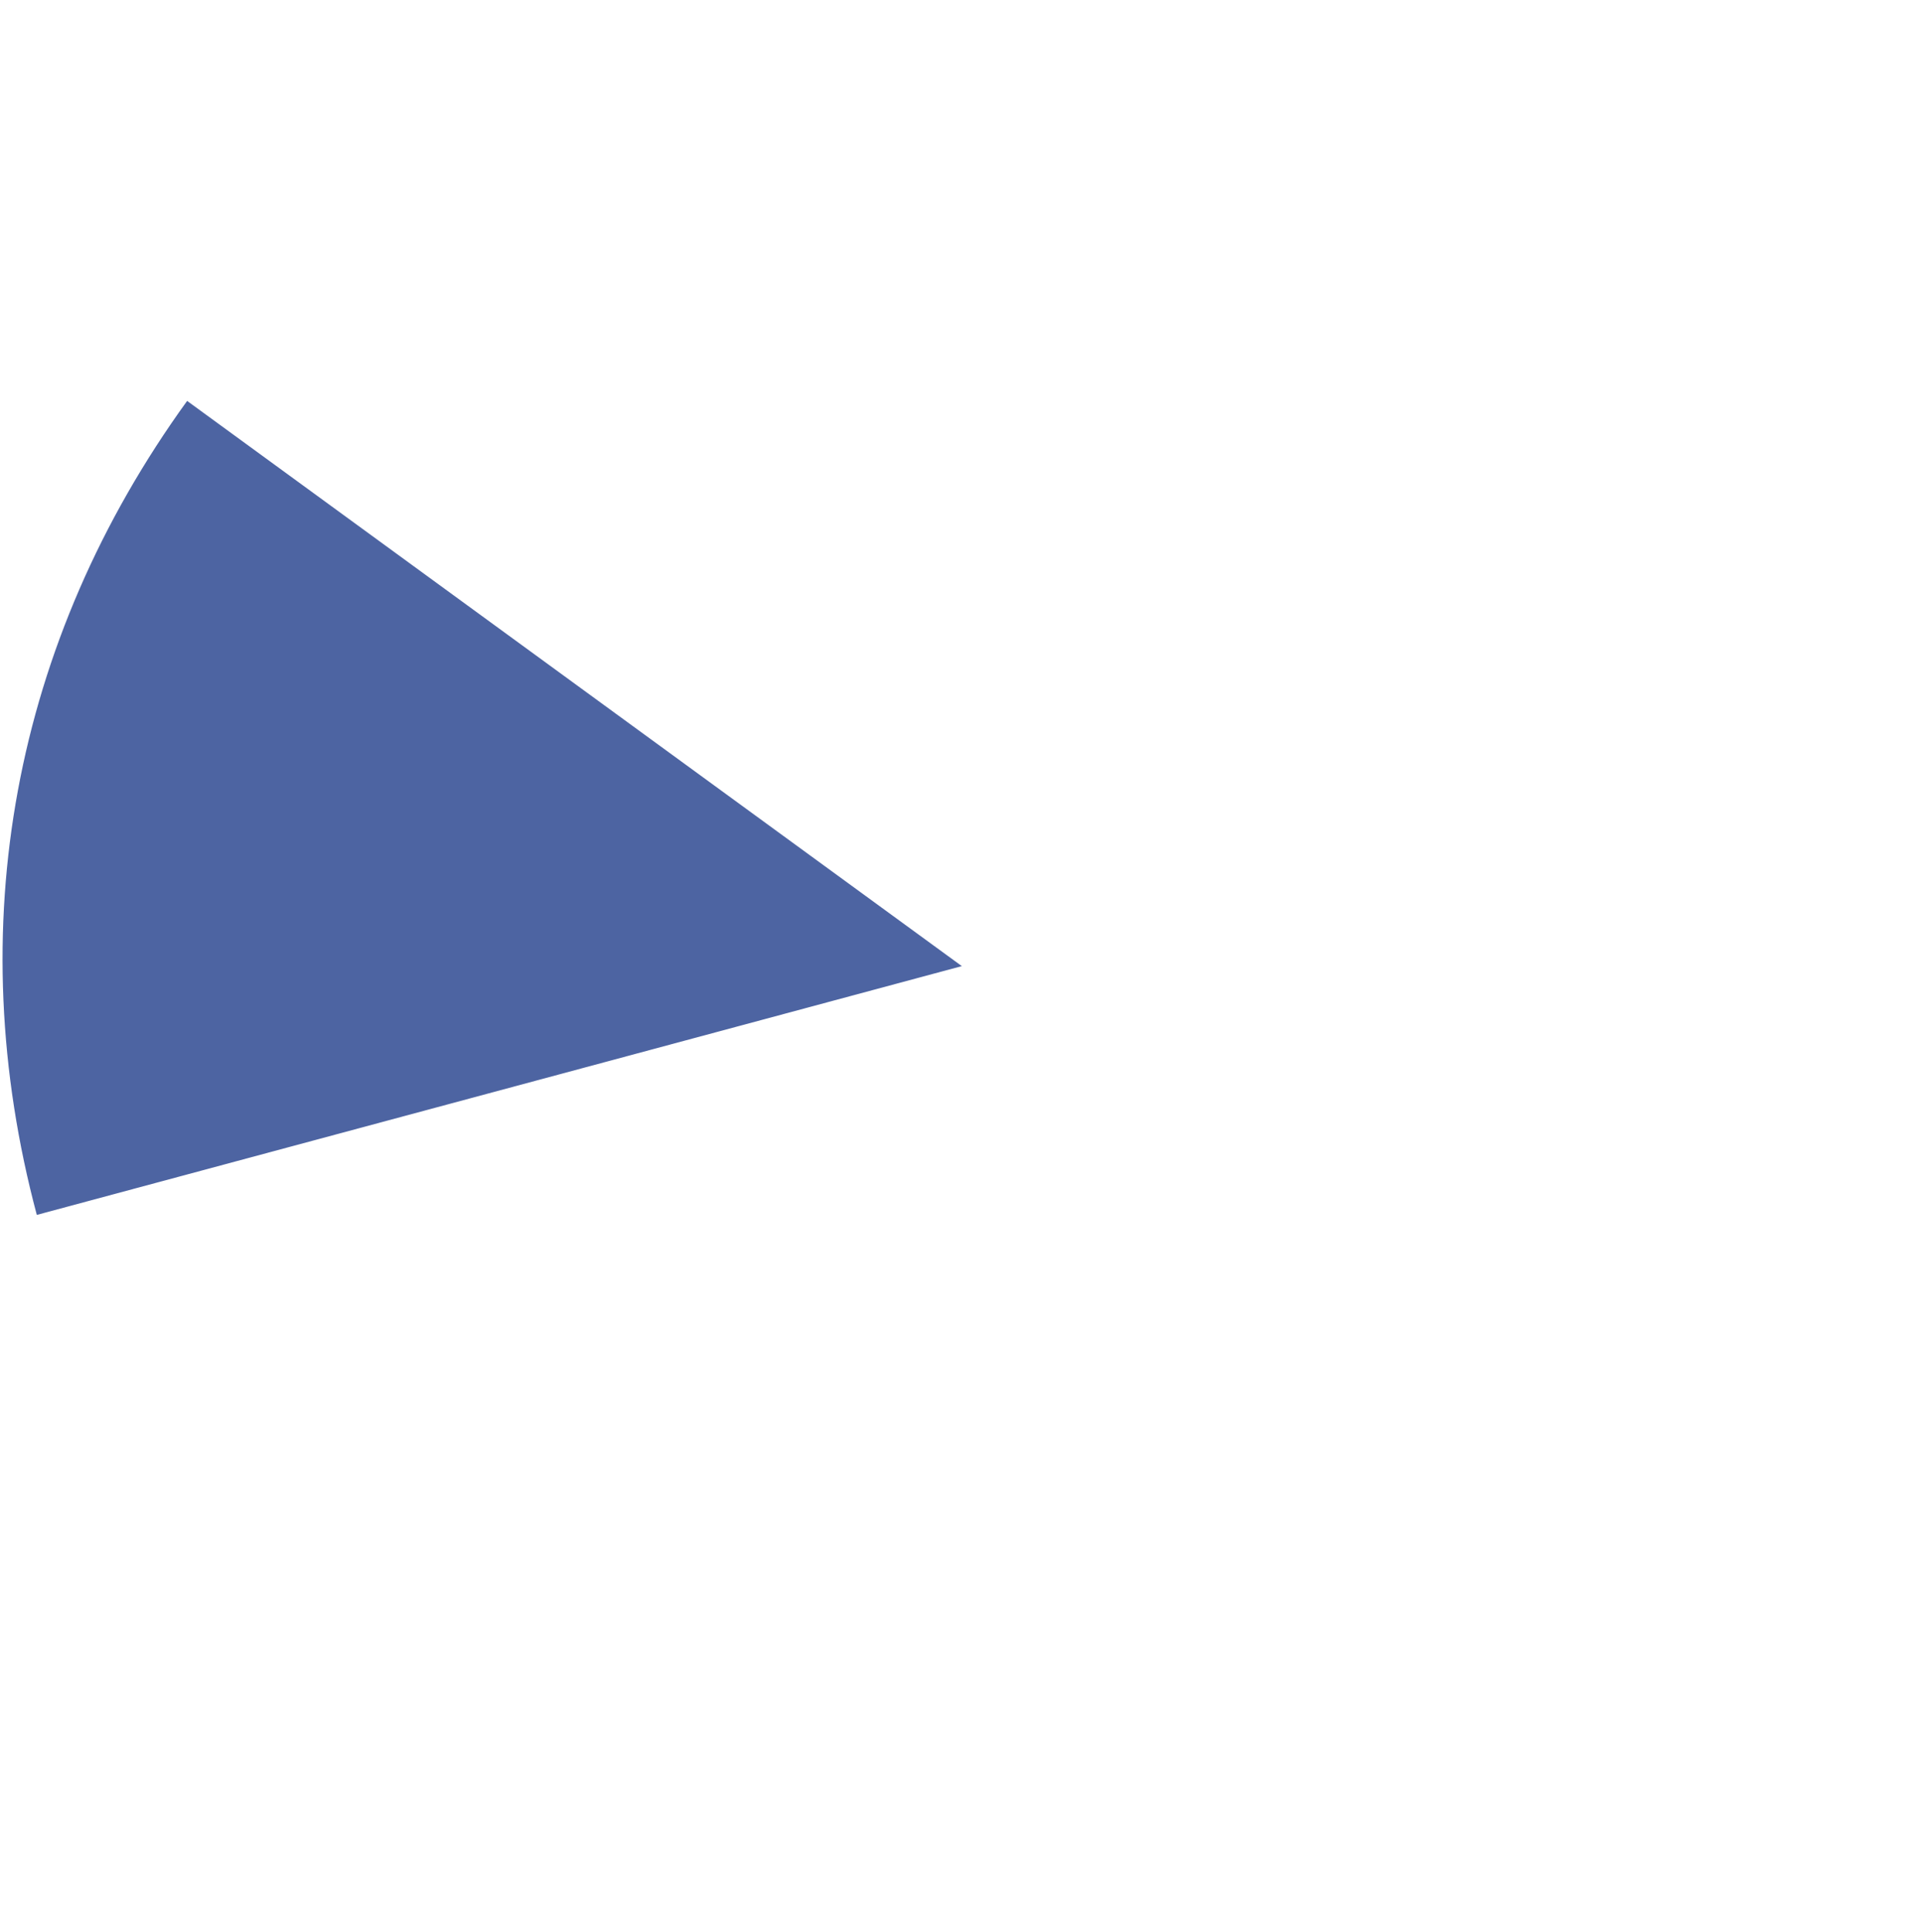 <?xml version="1.0" encoding="UTF-8"?>
<svg id="Layer_1" data-name="Layer 1" xmlns="http://www.w3.org/2000/svg" viewBox="0 0 376 378">
  <defs>
    <style>
      .cls-1 {
        fill: #4d64a2;
        fill-rule: evenodd;
      }
    </style>
  </defs>
  <path class="cls-1" d="M188.16,189L7.2,237.67c-15-56.17-4.66-112.16,29.41-159.24l151.55,110.57Z"/>
</svg>